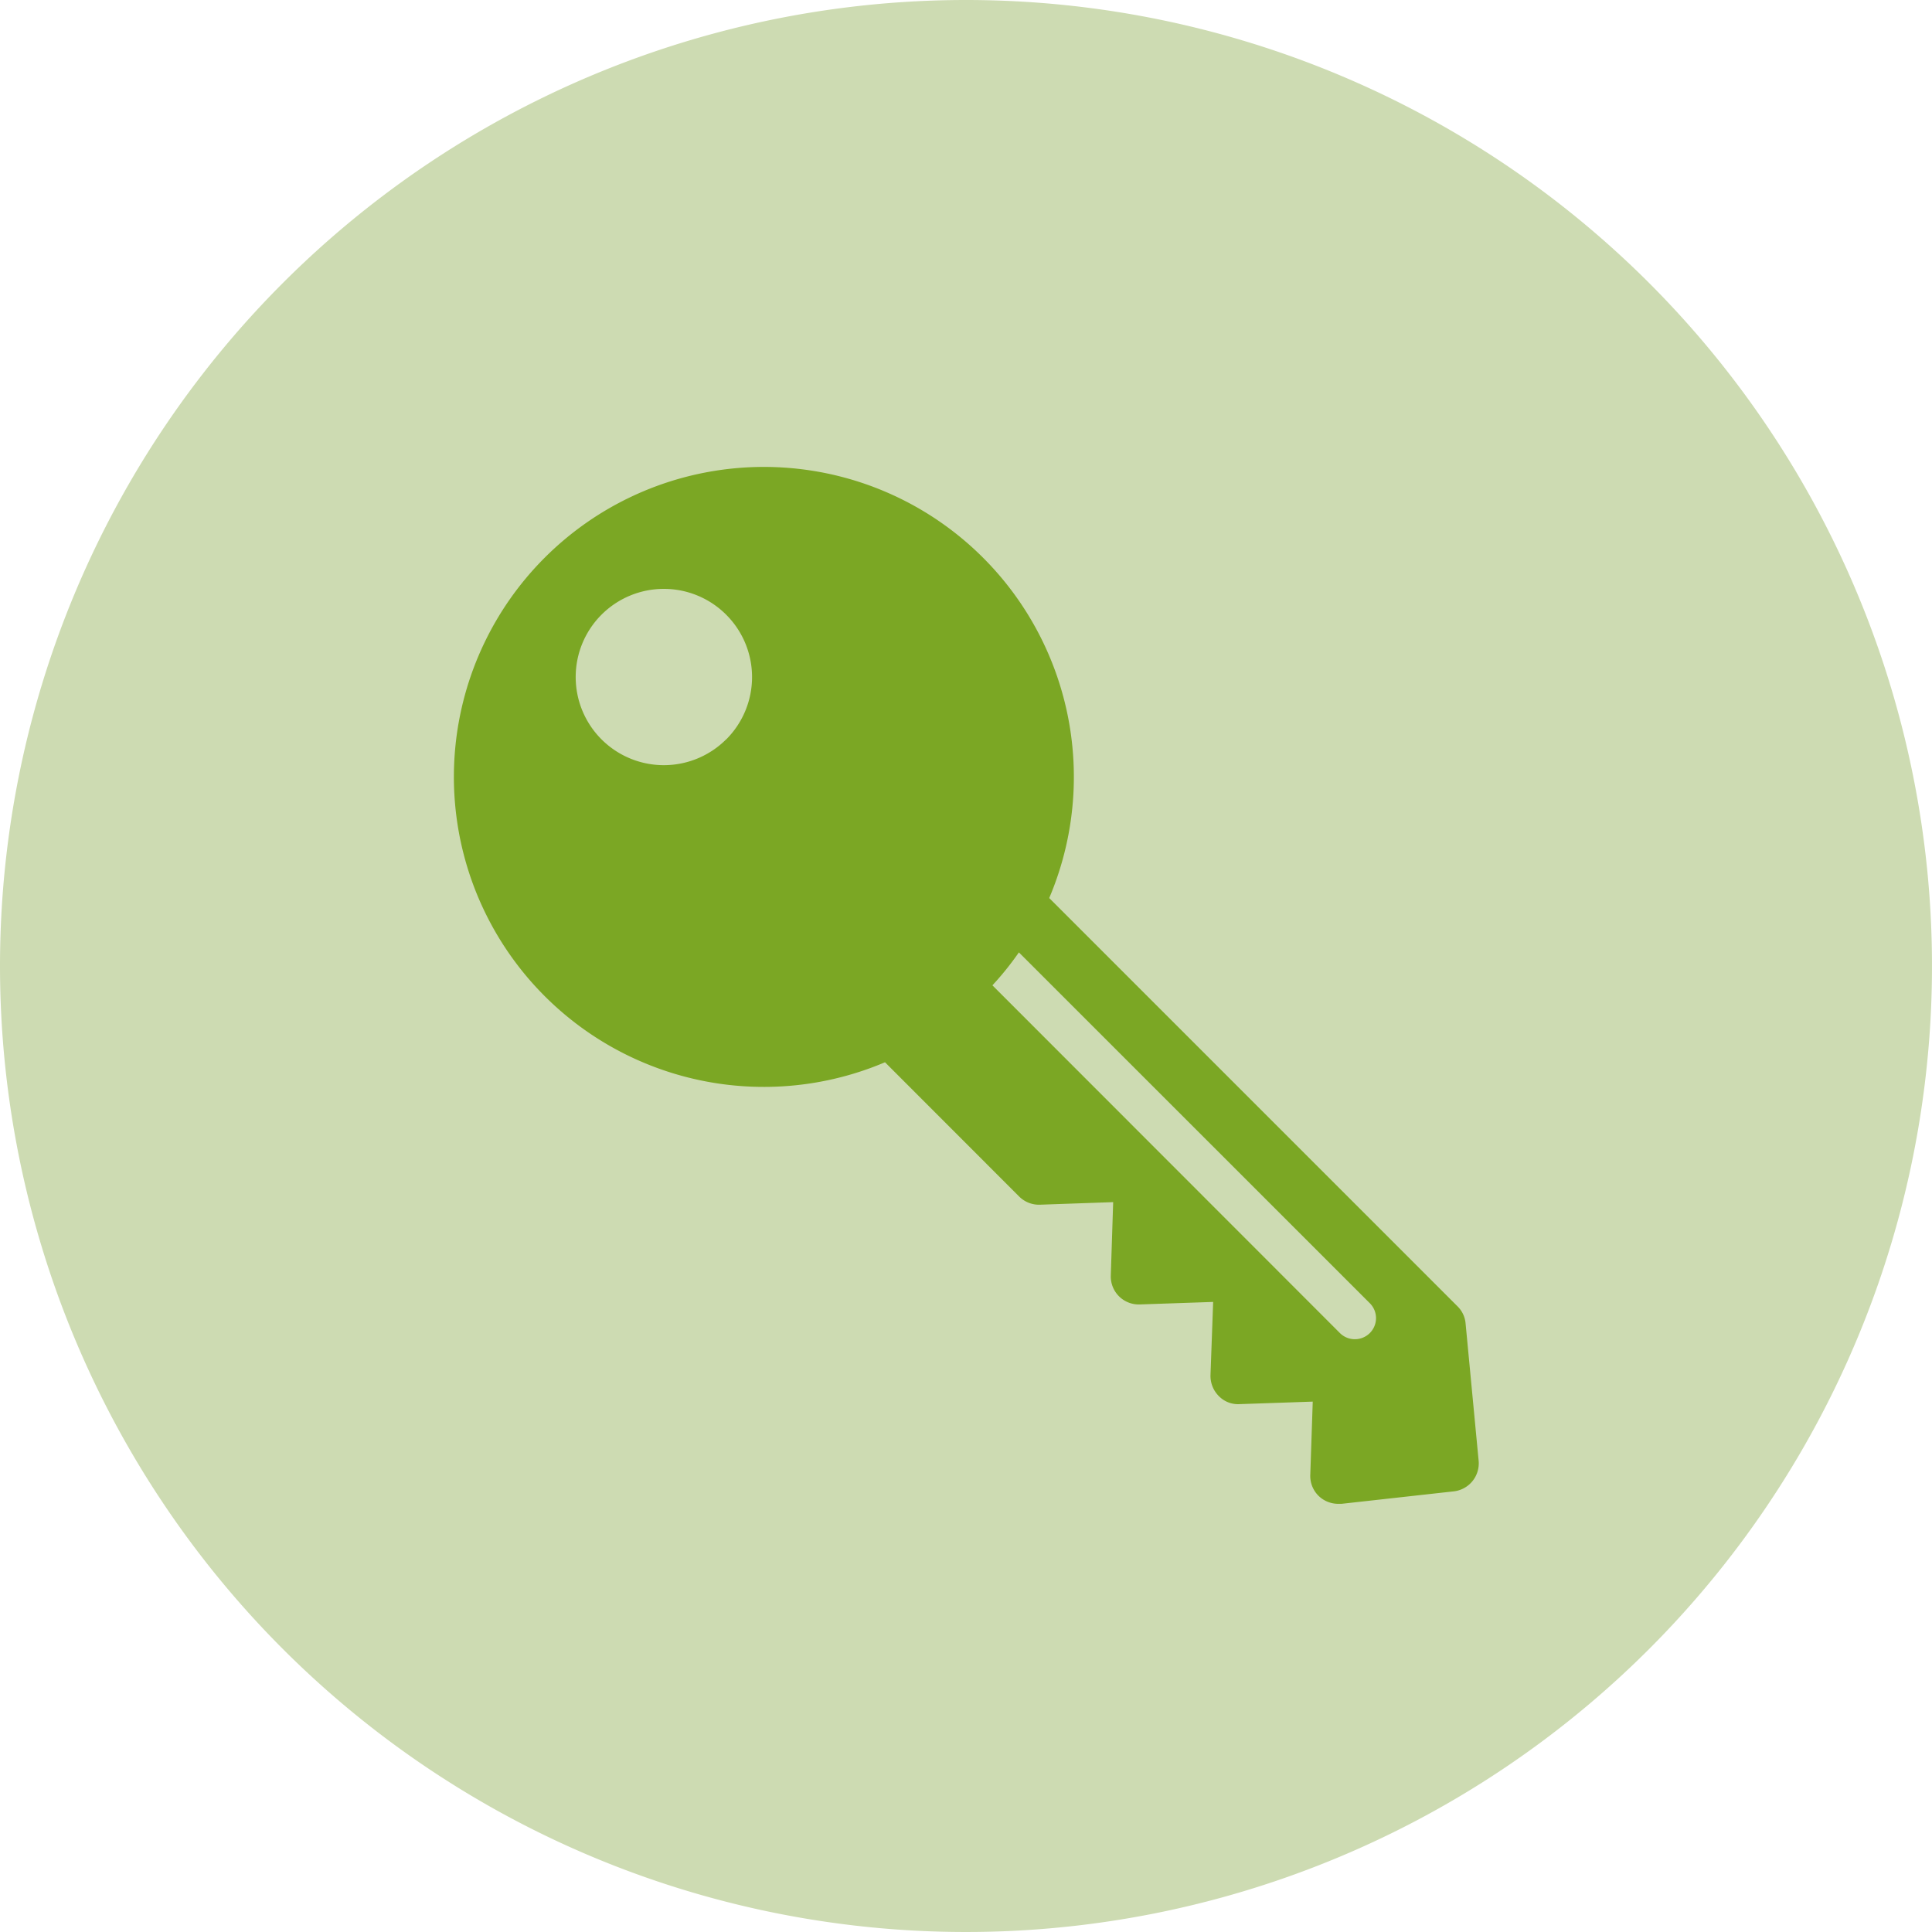 <svg xmlns="http://www.w3.org/2000/svg" width="40" height="40" viewBox="0 0 40 40">
  <g id="Group_52" data-name="Group 52" transform="translate(-3599 81)">
    <path id="Path_33" data-name="Path 33" d="M20,0A20,20,0,1,1,0,20,20,20,0,0,1,20,0Z" transform="translate(3599 -81)" fill="#cddbb2"/>
    <path id="house-key" d="M30.165,25.243A.563.563,0,0,0,30,24.885l-8.456-8.456a6.418,6.418,0,1,0-3.4,3.4l2.778,2.78a.581.581,0,0,0,.432.169l1.514-.053-.049,1.518a.579.579,0,0,0,.6.6l1.519-.052-.055,1.516a.591.591,0,0,0,.169.43.555.555,0,0,0,.432.17l1.516-.052-.051,1.516a.577.577,0,0,0,.182.445.583.583,0,0,0,.4.155l.064,0,2.324-.258a.583.583,0,0,0,.516-.629Zm-15.309-12.1a1.825,1.825,0,1,1,0-2.58A1.824,1.824,0,0,1,14.857,13.144ZM28.181,25.436a.439.439,0,0,1-.618,0l-7.195-7.2a6.14,6.14,0,0,0,.548-.682l7.265,7.263A.436.436,0,0,1,28.181,25.436Z" transform="translate(3599.179 -78.836)" fill="#7ba724"/>
  </g>
</svg>
